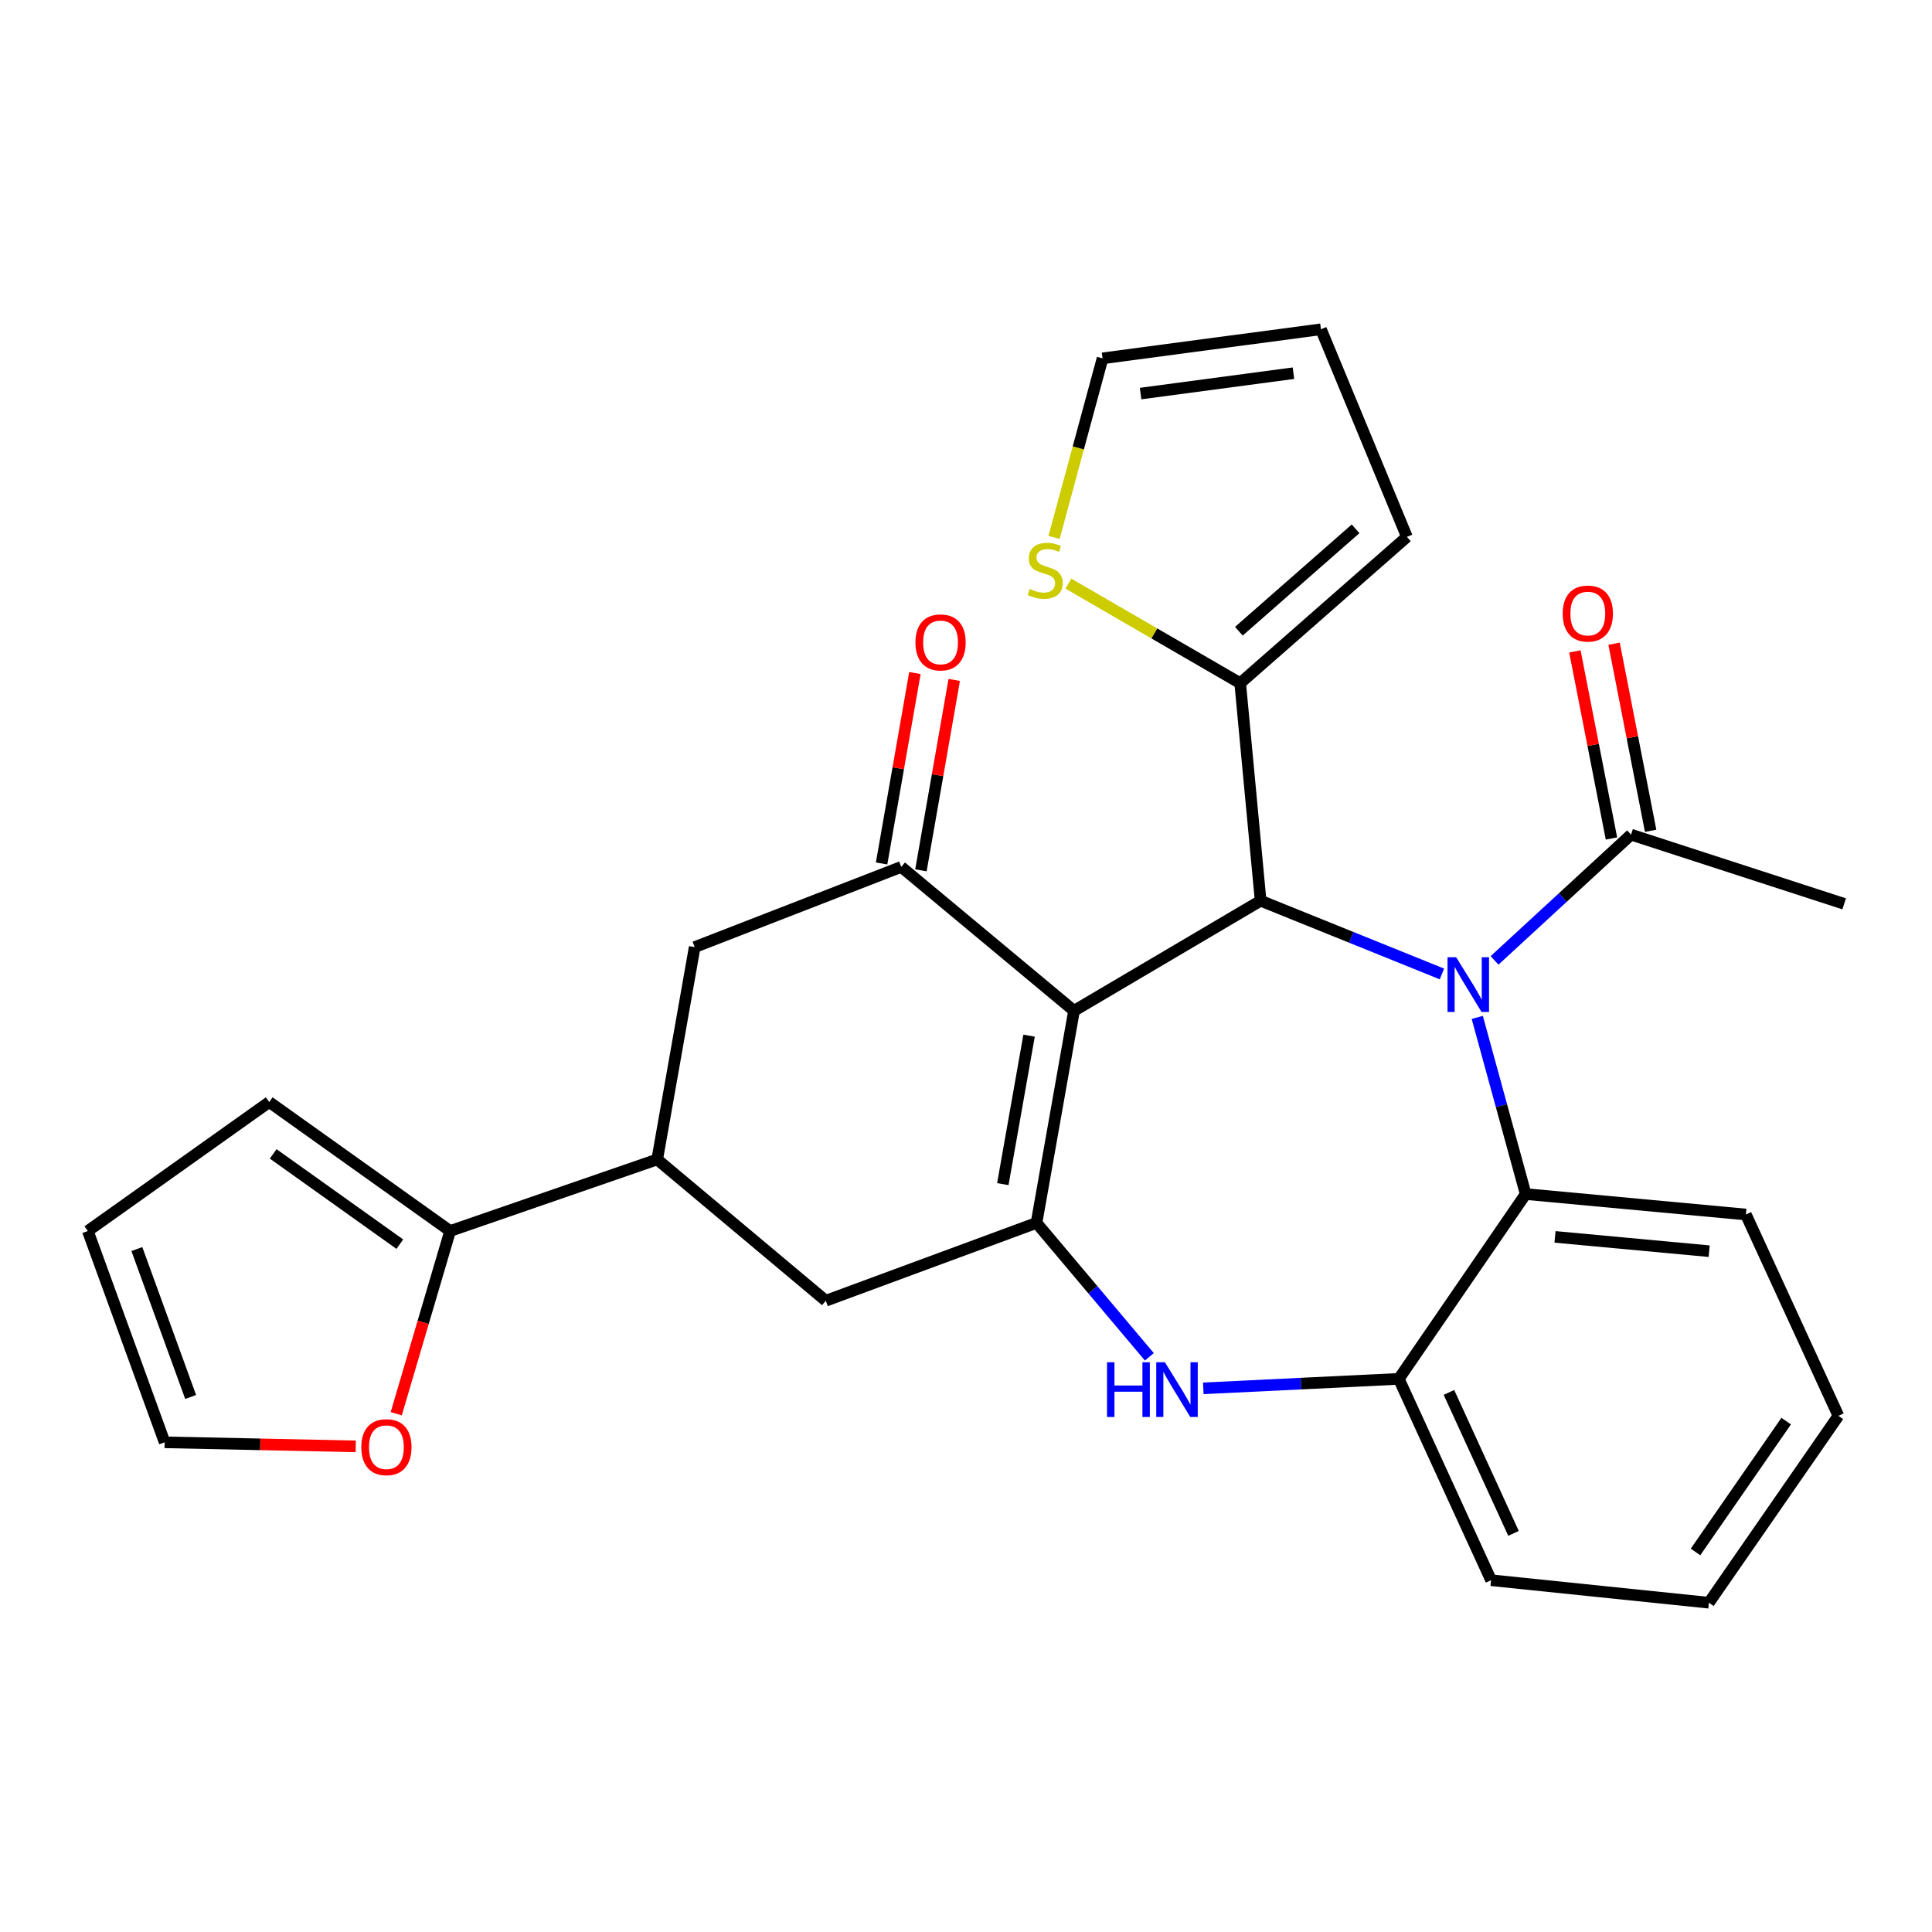 <?xml version='1.0' encoding='iso-8859-1'?>
<svg version='1.1' baseProfile='full'
              xmlns='http://www.w3.org/2000/svg'
                      xmlns:rdkit='http://www.rdkit.org/xml'
                      xmlns:xlink='http://www.w3.org/1999/xlink'
                  xml:space='preserve'
width='1000px' height='1000px' viewBox='0 0 1000 1000'>
<!-- END OF HEADER -->
<rect style='opacity:1.0;fill:#FFFFFF;stroke:none' width='1000' height='1000' x='0' y='0'> </rect>
<path class='bond-1' d='M 555.91,523.191 L 652.495,466.213' style='fill:none;fill-rule:evenodd;stroke:#000000;stroke-width:6px;stroke-linecap:butt;stroke-linejoin:miter;stroke-opacity:1' />
<path class='bond-2' d='M 555.91,523.191 L 536.496,632.967' style='fill:none;fill-rule:evenodd;stroke:#000000;stroke-width:6px;stroke-linecap:butt;stroke-linejoin:miter;stroke-opacity:1' />
<path class='bond-2' d='M 532.649,536.058 L 519.059,612.902' style='fill:none;fill-rule:evenodd;stroke:#000000;stroke-width:6px;stroke-linecap:butt;stroke-linejoin:miter;stroke-opacity:1' />
<path class='bond-3' d='M 555.91,523.191 L 466.489,448.705' style='fill:none;fill-rule:evenodd;stroke:#000000;stroke-width:6px;stroke-linecap:butt;stroke-linejoin:miter;stroke-opacity:1' />
<path class='bond-0' d='M 746.337,504.123 L 699.416,485.168' style='fill:none;fill-rule:evenodd;stroke:#0000FF;stroke-width:6px;stroke-linecap:butt;stroke-linejoin:miter;stroke-opacity:1' />
<path class='bond-0' d='M 699.416,485.168 L 652.495,466.213' style='fill:none;fill-rule:evenodd;stroke:#000000;stroke-width:6px;stroke-linecap:butt;stroke-linejoin:miter;stroke-opacity:1' />
<path class='bond-5' d='M 764.626,526.602 L 777.156,572.322' style='fill:none;fill-rule:evenodd;stroke:#0000FF;stroke-width:6px;stroke-linecap:butt;stroke-linejoin:miter;stroke-opacity:1' />
<path class='bond-5' d='M 777.156,572.322 L 789.686,618.042' style='fill:none;fill-rule:evenodd;stroke:#000000;stroke-width:6px;stroke-linecap:butt;stroke-linejoin:miter;stroke-opacity:1' />
<path class='bond-6' d='M 773.579,497.1 L 808.904,464.556' style='fill:none;fill-rule:evenodd;stroke:#0000FF;stroke-width:6px;stroke-linecap:butt;stroke-linejoin:miter;stroke-opacity:1' />
<path class='bond-6' d='M 808.904,464.556 L 844.23,432.013' style='fill:none;fill-rule:evenodd;stroke:#000000;stroke-width:6px;stroke-linecap:butt;stroke-linejoin:miter;stroke-opacity:1' />
<path class='bond-7' d='M 652.495,466.213 L 641.921,353.613' style='fill:none;fill-rule:evenodd;stroke:#000000;stroke-width:6px;stroke-linecap:butt;stroke-linejoin:miter;stroke-opacity:1' />
<path class='bond-4' d='M 536.496,632.967 L 565.701,667.625' style='fill:none;fill-rule:evenodd;stroke:#000000;stroke-width:6px;stroke-linecap:butt;stroke-linejoin:miter;stroke-opacity:1' />
<path class='bond-4' d='M 565.701,667.625 L 594.905,702.284' style='fill:none;fill-rule:evenodd;stroke:#0000FF;stroke-width:6px;stroke-linecap:butt;stroke-linejoin:miter;stroke-opacity:1' />
<path class='bond-10' d='M 536.496,632.967 L 427.421,673.263' style='fill:none;fill-rule:evenodd;stroke:#000000;stroke-width:6px;stroke-linecap:butt;stroke-linejoin:miter;stroke-opacity:1' />
<path class='bond-12' d='M 466.489,448.705 L 359.571,490.219' style='fill:none;fill-rule:evenodd;stroke:#000000;stroke-width:6px;stroke-linecap:butt;stroke-linejoin:miter;stroke-opacity:1' />
<path class='bond-15' d='M 476.666,450.486 L 485.289,401.205' style='fill:none;fill-rule:evenodd;stroke:#000000;stroke-width:6px;stroke-linecap:butt;stroke-linejoin:miter;stroke-opacity:1' />
<path class='bond-15' d='M 485.289,401.205 L 493.911,351.923' style='fill:none;fill-rule:evenodd;stroke:#FF0000;stroke-width:6px;stroke-linecap:butt;stroke-linejoin:miter;stroke-opacity:1' />
<path class='bond-15' d='M 456.311,446.925 L 464.933,397.643' style='fill:none;fill-rule:evenodd;stroke:#000000;stroke-width:6px;stroke-linecap:butt;stroke-linejoin:miter;stroke-opacity:1' />
<path class='bond-15' d='M 464.933,397.643 L 473.555,348.362' style='fill:none;fill-rule:evenodd;stroke:#FF0000;stroke-width:6px;stroke-linecap:butt;stroke-linejoin:miter;stroke-opacity:1' />
<path class='bond-8' d='M 622.827,718.605 L 673.423,716.151' style='fill:none;fill-rule:evenodd;stroke:#0000FF;stroke-width:6px;stroke-linecap:butt;stroke-linejoin:miter;stroke-opacity:1' />
<path class='bond-8' d='M 673.423,716.151 L 724.018,713.697' style='fill:none;fill-rule:evenodd;stroke:#000000;stroke-width:6px;stroke-linecap:butt;stroke-linejoin:miter;stroke-opacity:1' />
<path class='bond-23' d='M 789.686,618.042 L 903.664,628.627' style='fill:none;fill-rule:evenodd;stroke:#000000;stroke-width:6px;stroke-linecap:butt;stroke-linejoin:miter;stroke-opacity:1' />
<path class='bond-23' d='M 804.872,640.206 L 884.657,647.615' style='fill:none;fill-rule:evenodd;stroke:#000000;stroke-width:6px;stroke-linecap:butt;stroke-linejoin:miter;stroke-opacity:1' />
<path class='bond-29' d='M 789.686,618.042 L 724.018,713.697' style='fill:none;fill-rule:evenodd;stroke:#000000;stroke-width:6px;stroke-linecap:butt;stroke-linejoin:miter;stroke-opacity:1' />
<path class='bond-19' d='M 854.37,430.03 L 844.905,381.61' style='fill:none;fill-rule:evenodd;stroke:#000000;stroke-width:6px;stroke-linecap:butt;stroke-linejoin:miter;stroke-opacity:1' />
<path class='bond-19' d='M 844.905,381.61 L 835.439,333.19' style='fill:none;fill-rule:evenodd;stroke:#FF0000;stroke-width:6px;stroke-linecap:butt;stroke-linejoin:miter;stroke-opacity:1' />
<path class='bond-19' d='M 834.089,433.995 L 824.624,385.575' style='fill:none;fill-rule:evenodd;stroke:#000000;stroke-width:6px;stroke-linecap:butt;stroke-linejoin:miter;stroke-opacity:1' />
<path class='bond-19' d='M 824.624,385.575 L 815.158,337.155' style='fill:none;fill-rule:evenodd;stroke:#FF0000;stroke-width:6px;stroke-linecap:butt;stroke-linejoin:miter;stroke-opacity:1' />
<path class='bond-24' d='M 844.23,432.013 L 954.545,467.832' style='fill:none;fill-rule:evenodd;stroke:#000000;stroke-width:6px;stroke-linecap:butt;stroke-linejoin:miter;stroke-opacity:1' />
<path class='bond-13' d='M 641.921,353.613 L 597.452,327.842' style='fill:none;fill-rule:evenodd;stroke:#000000;stroke-width:6px;stroke-linecap:butt;stroke-linejoin:miter;stroke-opacity:1' />
<path class='bond-13' d='M 597.452,327.842 L 552.982,302.072' style='fill:none;fill-rule:evenodd;stroke:#CCCC00;stroke-width:6px;stroke-linecap:butt;stroke-linejoin:miter;stroke-opacity:1' />
<path class='bond-16' d='M 641.921,353.613 L 728.22,277.888' style='fill:none;fill-rule:evenodd;stroke:#000000;stroke-width:6px;stroke-linecap:butt;stroke-linejoin:miter;stroke-opacity:1' />
<path class='bond-16' d='M 641.236,326.721 L 701.645,273.714' style='fill:none;fill-rule:evenodd;stroke:#000000;stroke-width:6px;stroke-linecap:butt;stroke-linejoin:miter;stroke-opacity:1' />
<path class='bond-25' d='M 724.018,713.697 L 771.777,817.917' style='fill:none;fill-rule:evenodd;stroke:#000000;stroke-width:6px;stroke-linecap:butt;stroke-linejoin:miter;stroke-opacity:1' />
<path class='bond-25' d='M 749.968,720.721 L 783.399,793.675' style='fill:none;fill-rule:evenodd;stroke:#000000;stroke-width:6px;stroke-linecap:butt;stroke-linejoin:miter;stroke-opacity:1' />
<path class='bond-9' d='M 340.169,600.132 L 359.571,490.219' style='fill:none;fill-rule:evenodd;stroke:#000000;stroke-width:6px;stroke-linecap:butt;stroke-linejoin:miter;stroke-opacity:1' />
<path class='bond-11' d='M 340.169,600.132 L 232.988,637.168' style='fill:none;fill-rule:evenodd;stroke:#000000;stroke-width:6px;stroke-linecap:butt;stroke-linejoin:miter;stroke-opacity:1' />
<path class='bond-28' d='M 340.169,600.132 L 427.421,673.263' style='fill:none;fill-rule:evenodd;stroke:#000000;stroke-width:6px;stroke-linecap:butt;stroke-linejoin:miter;stroke-opacity:1' />
<path class='bond-14' d='M 232.988,637.168 L 219.038,684.455' style='fill:none;fill-rule:evenodd;stroke:#000000;stroke-width:6px;stroke-linecap:butt;stroke-linejoin:miter;stroke-opacity:1' />
<path class='bond-14' d='M 219.038,684.455 L 205.088,731.742' style='fill:none;fill-rule:evenodd;stroke:#FF0000;stroke-width:6px;stroke-linecap:butt;stroke-linejoin:miter;stroke-opacity:1' />
<path class='bond-17' d='M 232.988,637.168 L 139.353,570.41' style='fill:none;fill-rule:evenodd;stroke:#000000;stroke-width:6px;stroke-linecap:butt;stroke-linejoin:miter;stroke-opacity:1' />
<path class='bond-17' d='M 206.946,643.981 L 141.402,597.25' style='fill:none;fill-rule:evenodd;stroke:#000000;stroke-width:6px;stroke-linecap:butt;stroke-linejoin:miter;stroke-opacity:1' />
<path class='bond-18' d='M 545.579,278.16 L 558.132,231.821' style='fill:none;fill-rule:evenodd;stroke:#CCCC00;stroke-width:6px;stroke-linecap:butt;stroke-linejoin:miter;stroke-opacity:1' />
<path class='bond-18' d='M 558.132,231.821 L 570.685,185.482' style='fill:none;fill-rule:evenodd;stroke:#000000;stroke-width:6px;stroke-linecap:butt;stroke-linejoin:miter;stroke-opacity:1' />
<path class='bond-20' d='M 184.134,748.64 L 134.679,747.591' style='fill:none;fill-rule:evenodd;stroke:#FF0000;stroke-width:6px;stroke-linecap:butt;stroke-linejoin:miter;stroke-opacity:1' />
<path class='bond-20' d='M 134.679,747.591 L 85.223,746.543' style='fill:none;fill-rule:evenodd;stroke:#000000;stroke-width:6px;stroke-linecap:butt;stroke-linejoin:miter;stroke-opacity:1' />
<path class='bond-21' d='M 728.22,277.888 L 683.722,170.431' style='fill:none;fill-rule:evenodd;stroke:#000000;stroke-width:6px;stroke-linecap:butt;stroke-linejoin:miter;stroke-opacity:1' />
<path class='bond-22' d='M 139.353,570.41 L 45.455,637.168' style='fill:none;fill-rule:evenodd;stroke:#000000;stroke-width:6px;stroke-linecap:butt;stroke-linejoin:miter;stroke-opacity:1' />
<path class='bond-30' d='M 570.685,185.482 L 683.722,170.431' style='fill:none;fill-rule:evenodd;stroke:#000000;stroke-width:6px;stroke-linecap:butt;stroke-linejoin:miter;stroke-opacity:1' />
<path class='bond-30' d='M 590.368,203.708 L 669.494,193.172' style='fill:none;fill-rule:evenodd;stroke:#000000;stroke-width:6px;stroke-linecap:butt;stroke-linejoin:miter;stroke-opacity:1' />
<path class='bond-32' d='M 85.223,746.543 L 45.455,637.168' style='fill:none;fill-rule:evenodd;stroke:#000000;stroke-width:6px;stroke-linecap:butt;stroke-linejoin:miter;stroke-opacity:1' />
<path class='bond-32' d='M 98.678,723.075 L 70.841,646.513' style='fill:none;fill-rule:evenodd;stroke:#000000;stroke-width:6px;stroke-linecap:butt;stroke-linejoin:miter;stroke-opacity:1' />
<path class='bond-26' d='M 903.664,628.627 L 951.561,732.824' style='fill:none;fill-rule:evenodd;stroke:#000000;stroke-width:6px;stroke-linecap:butt;stroke-linejoin:miter;stroke-opacity:1' />
<path class='bond-27' d='M 771.777,817.917 L 884.526,829.569' style='fill:none;fill-rule:evenodd;stroke:#000000;stroke-width:6px;stroke-linecap:butt;stroke-linejoin:miter;stroke-opacity:1' />
<path class='bond-31' d='M 951.561,732.824 L 884.526,829.569' style='fill:none;fill-rule:evenodd;stroke:#000000;stroke-width:6px;stroke-linecap:butt;stroke-linejoin:miter;stroke-opacity:1' />
<path class='bond-31' d='M 924.52,735.566 L 877.596,803.288' style='fill:none;fill-rule:evenodd;stroke:#000000;stroke-width:6px;stroke-linecap:butt;stroke-linejoin:miter;stroke-opacity:1' />
<path  class='atom-1' d='M 753.715 495.472
L 762.995 510.472
Q 763.915 511.952, 765.395 514.632
Q 766.875 517.312, 766.955 517.472
L 766.955 495.472
L 770.715 495.472
L 770.715 523.792
L 766.835 523.792
L 756.875 507.392
Q 755.715 505.472, 754.475 503.272
Q 753.275 501.072, 752.915 500.392
L 752.915 523.792
L 749.235 523.792
L 749.235 495.472
L 753.715 495.472
' fill='#0000FF'/>
<path  class='atom-5' d='M 572.994 705.105
L 576.834 705.105
L 576.834 717.145
L 591.314 717.145
L 591.314 705.105
L 595.154 705.105
L 595.154 733.425
L 591.314 733.425
L 591.314 720.345
L 576.834 720.345
L 576.834 733.425
L 572.994 733.425
L 572.994 705.105
' fill='#0000FF'/>
<path  class='atom-5' d='M 602.954 705.105
L 612.234 720.105
Q 613.154 721.585, 614.634 724.265
Q 616.114 726.945, 616.194 727.105
L 616.194 705.105
L 619.954 705.105
L 619.954 733.425
L 616.074 733.425
L 606.114 717.025
Q 604.954 715.105, 603.714 712.905
Q 602.514 710.705, 602.154 710.025
L 602.154 733.425
L 598.474 733.425
L 598.474 705.105
L 602.954 705.105
' fill='#0000FF'/>
<path  class='atom-14' d='M 532.985 304.84
Q 533.305 304.96, 534.625 305.52
Q 535.945 306.08, 537.385 306.44
Q 538.865 306.76, 540.305 306.76
Q 542.985 306.76, 544.545 305.48
Q 546.105 304.16, 546.105 301.88
Q 546.105 300.32, 545.305 299.36
Q 544.545 298.4, 543.345 297.88
Q 542.145 297.36, 540.145 296.76
Q 537.625 296, 536.105 295.28
Q 534.625 294.56, 533.545 293.04
Q 532.505 291.52, 532.505 288.96
Q 532.505 285.4, 534.905 283.2
Q 537.345 281, 542.145 281
Q 545.425 281, 549.145 282.56
L 548.225 285.64
Q 544.825 284.24, 542.265 284.24
Q 539.505 284.24, 537.985 285.4
Q 536.465 286.52, 536.505 288.48
Q 536.505 290, 537.265 290.92
Q 538.065 291.84, 539.185 292.36
Q 540.345 292.88, 542.265 293.48
Q 544.825 294.28, 546.345 295.08
Q 547.865 295.88, 548.945 297.52
Q 550.065 299.12, 550.065 301.88
Q 550.065 305.8, 547.425 307.92
Q 544.825 310, 540.465 310
Q 537.945 310, 536.025 309.44
Q 534.145 308.92, 531.905 308
L 532.985 304.84
' fill='#CCCC00'/>
<path  class='atom-15' d='M 187.004 749.057
Q 187.004 742.257, 190.364 738.457
Q 193.724 734.657, 200.004 734.657
Q 206.284 734.657, 209.644 738.457
Q 213.004 742.257, 213.004 749.057
Q 213.004 755.937, 209.604 759.857
Q 206.204 763.737, 200.004 763.737
Q 193.764 763.737, 190.364 759.857
Q 187.004 755.977, 187.004 749.057
M 200.004 760.537
Q 204.324 760.537, 206.644 757.657
Q 209.004 754.737, 209.004 749.057
Q 209.004 743.497, 206.644 740.697
Q 204.324 737.857, 200.004 737.857
Q 195.684 737.857, 193.324 740.657
Q 191.004 743.457, 191.004 749.057
Q 191.004 754.777, 193.324 757.657
Q 195.684 760.537, 200.004 760.537
' fill='#FF0000'/>
<path  class='atom-16' d='M 473.832 332.511
Q 473.832 325.711, 477.192 321.911
Q 480.552 318.111, 486.832 318.111
Q 493.112 318.111, 496.472 321.911
Q 499.832 325.711, 499.832 332.511
Q 499.832 339.391, 496.432 343.311
Q 493.032 347.191, 486.832 347.191
Q 480.592 347.191, 477.192 343.311
Q 473.832 339.431, 473.832 332.511
M 486.832 343.991
Q 491.152 343.991, 493.472 341.111
Q 495.832 338.191, 495.832 332.511
Q 495.832 326.951, 493.472 324.151
Q 491.152 321.311, 486.832 321.311
Q 482.512 321.311, 480.152 324.111
Q 477.832 326.911, 477.832 332.511
Q 477.832 338.231, 480.152 341.111
Q 482.512 343.991, 486.832 343.991
' fill='#FF0000'/>
<path  class='atom-20' d='M 808.843 317.575
Q 808.843 310.775, 812.203 306.975
Q 815.563 303.175, 821.843 303.175
Q 828.123 303.175, 831.483 306.975
Q 834.843 310.775, 834.843 317.575
Q 834.843 324.455, 831.443 328.375
Q 828.043 332.255, 821.843 332.255
Q 815.603 332.255, 812.203 328.375
Q 808.843 324.495, 808.843 317.575
M 821.843 329.055
Q 826.163 329.055, 828.483 326.175
Q 830.843 323.255, 830.843 317.575
Q 830.843 312.015, 828.483 309.215
Q 826.163 306.375, 821.843 306.375
Q 817.523 306.375, 815.163 309.175
Q 812.843 311.975, 812.843 317.575
Q 812.843 323.295, 815.163 326.175
Q 817.523 329.055, 821.843 329.055
' fill='#FF0000'/>
</svg>

